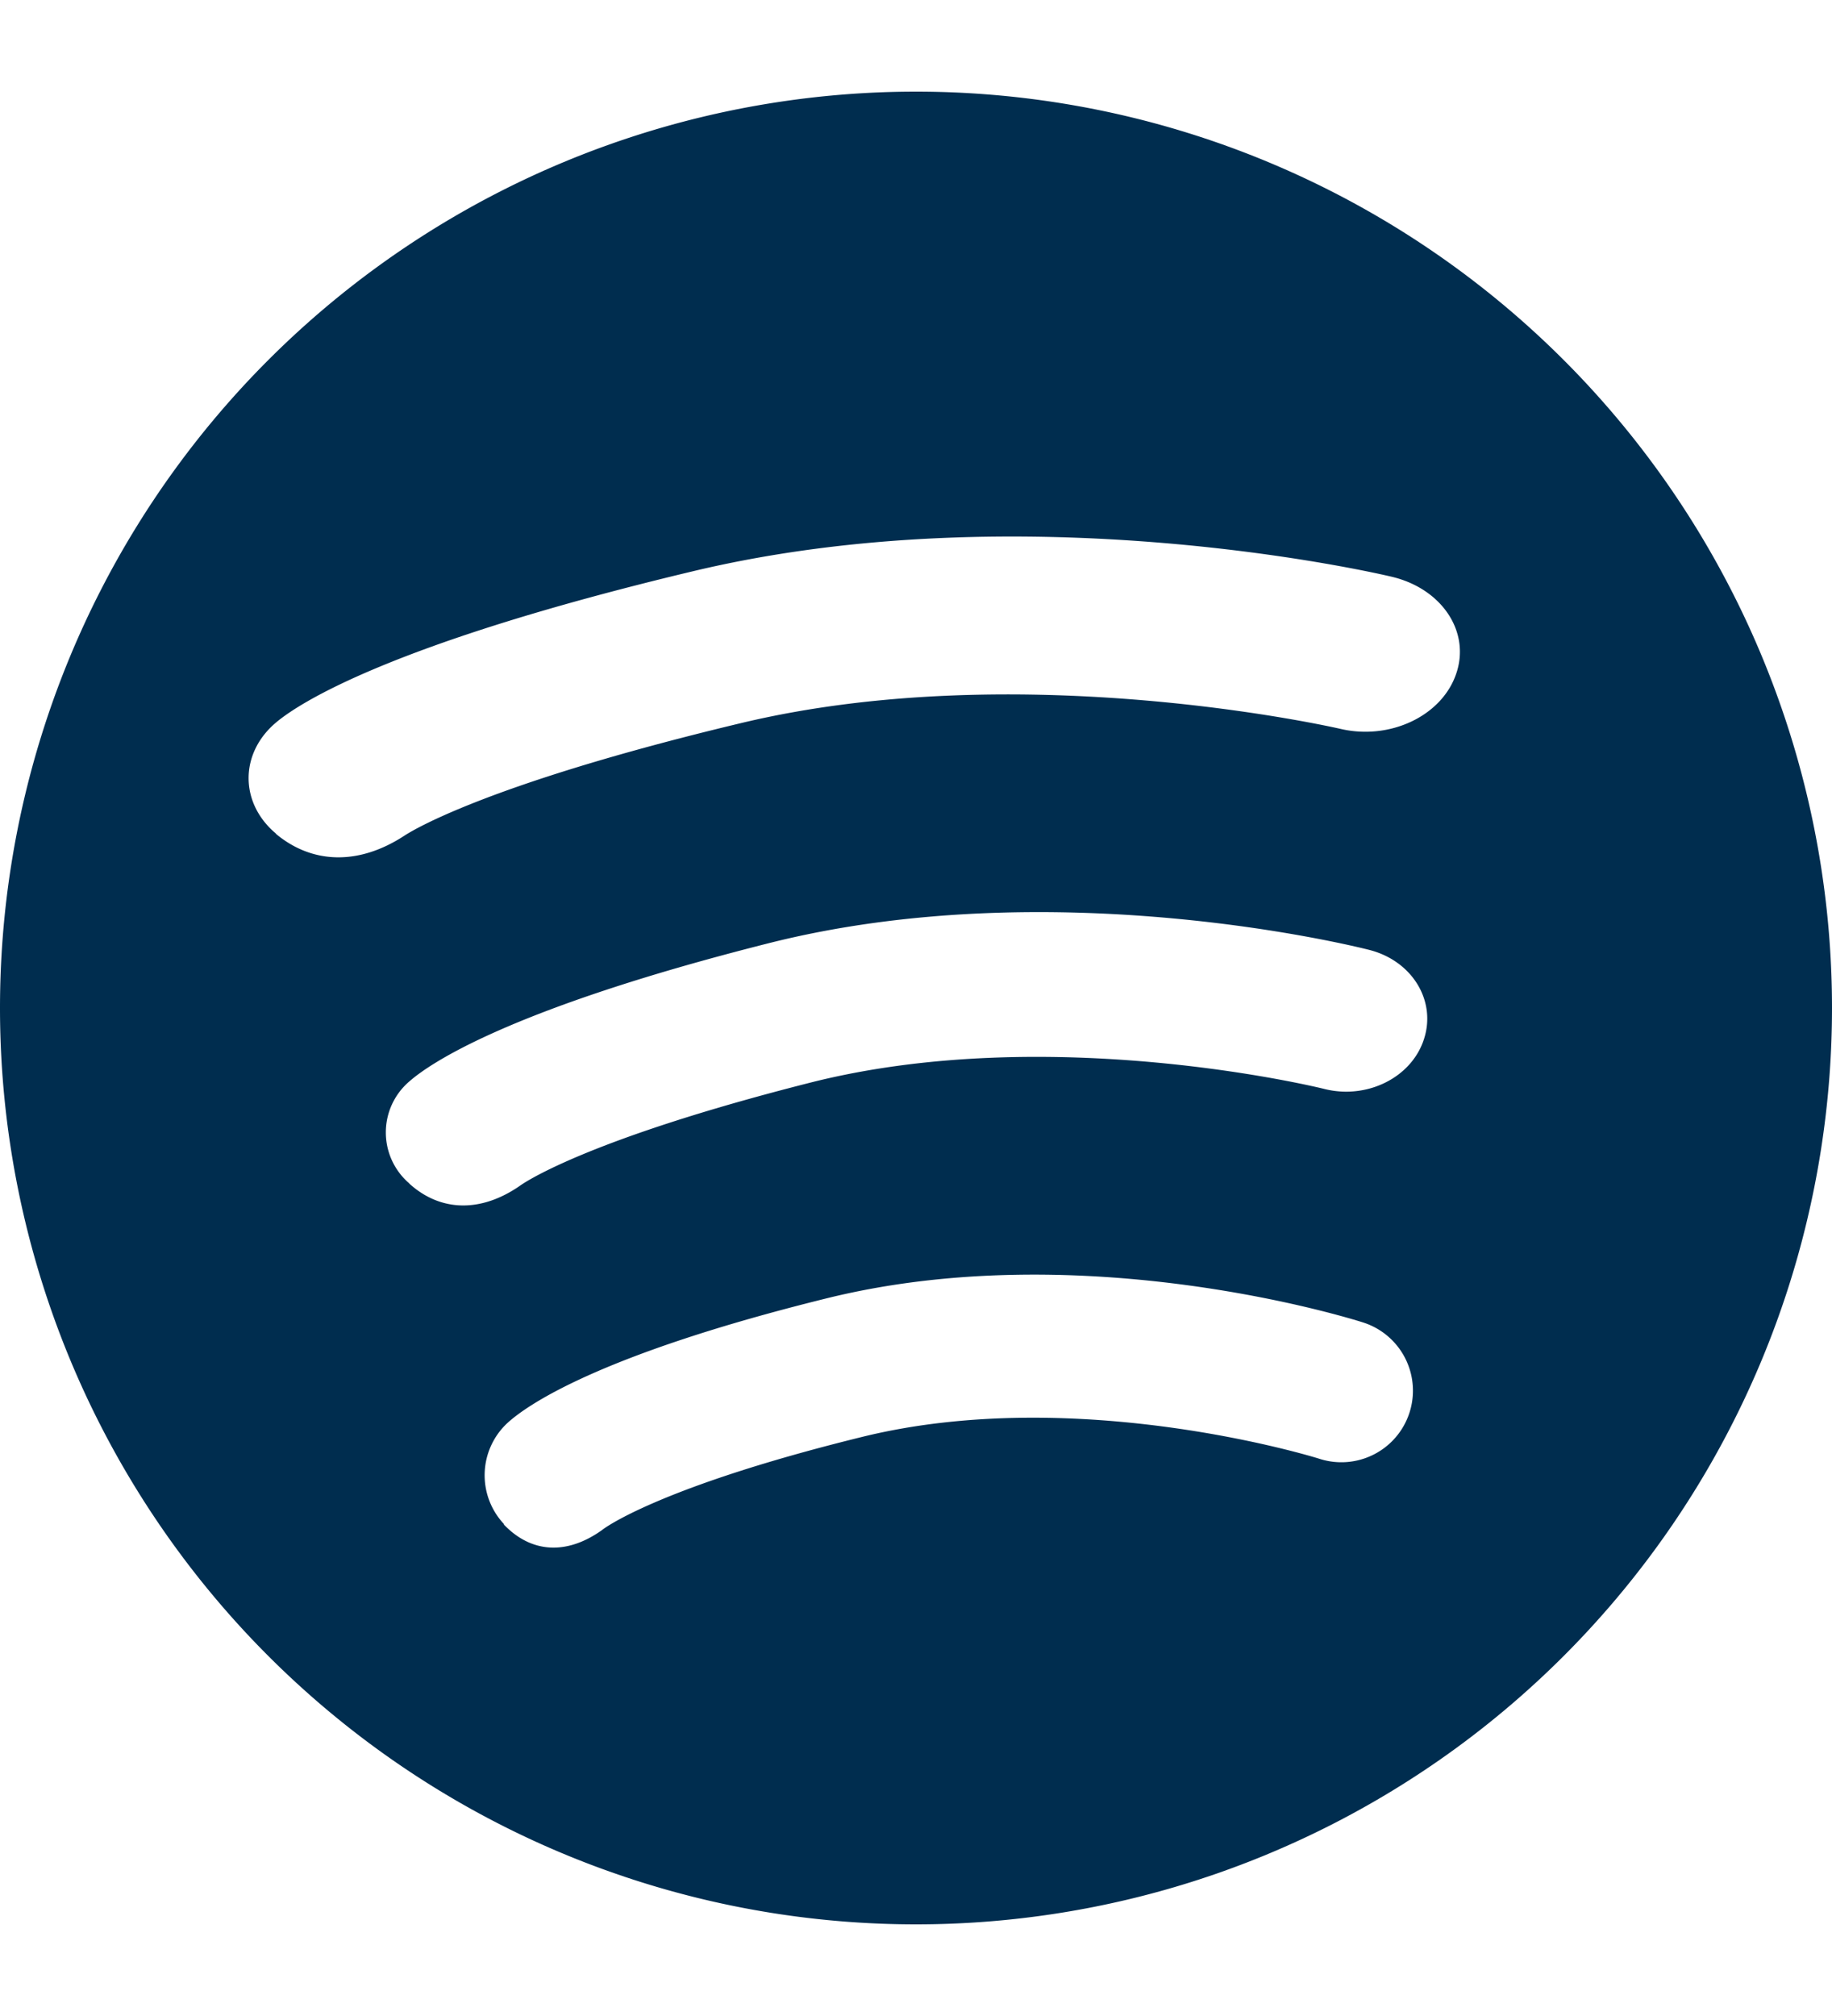 <svg xmlns="http://www.w3.org/2000/svg" width="10" height="11" fill="none"><path d="M5 .5a5 5 0 1 1 0 10 5 5 0 0 1 0-10ZM2.75 8.318c.148.155.341.17.537.03.002-.003.298-.232 1.42-.508 1.18-.29 2.482.115 2.496.12a.39.39 0 0 0 .238-.744c-.062-.02-1.52-.477-2.92-.134-1.266.312-1.654.592-1.754.685a.389.389 0 0 0-.015.55H2.75Zm-.516-1.86c.17.154.39.16.604.012.004-.003.329-.244 1.582-.562 1.318-.335 2.795.03 2.81.034.233.058.476-.063.543-.273.068-.21-.066-.427-.299-.486-.07-.018-1.725-.432-3.288-.034-1.414.358-1.843.656-1.952.752a.366.366 0 0 0 0 .556v.001Zm-.73-1.91c.199.167.453.175.703.012.004-.002.383-.267 1.84-.615 1.535-.367 3.252.028 3.27.032.27.063.552-.07.631-.299.08-.229-.076-.464-.347-.53-.081-.02-2.004-.466-3.823-.03-1.645.393-2.145.718-2.271.824-.2.168-.2.44 0 .607h-.003Z" fill="#002D4F"/></svg>